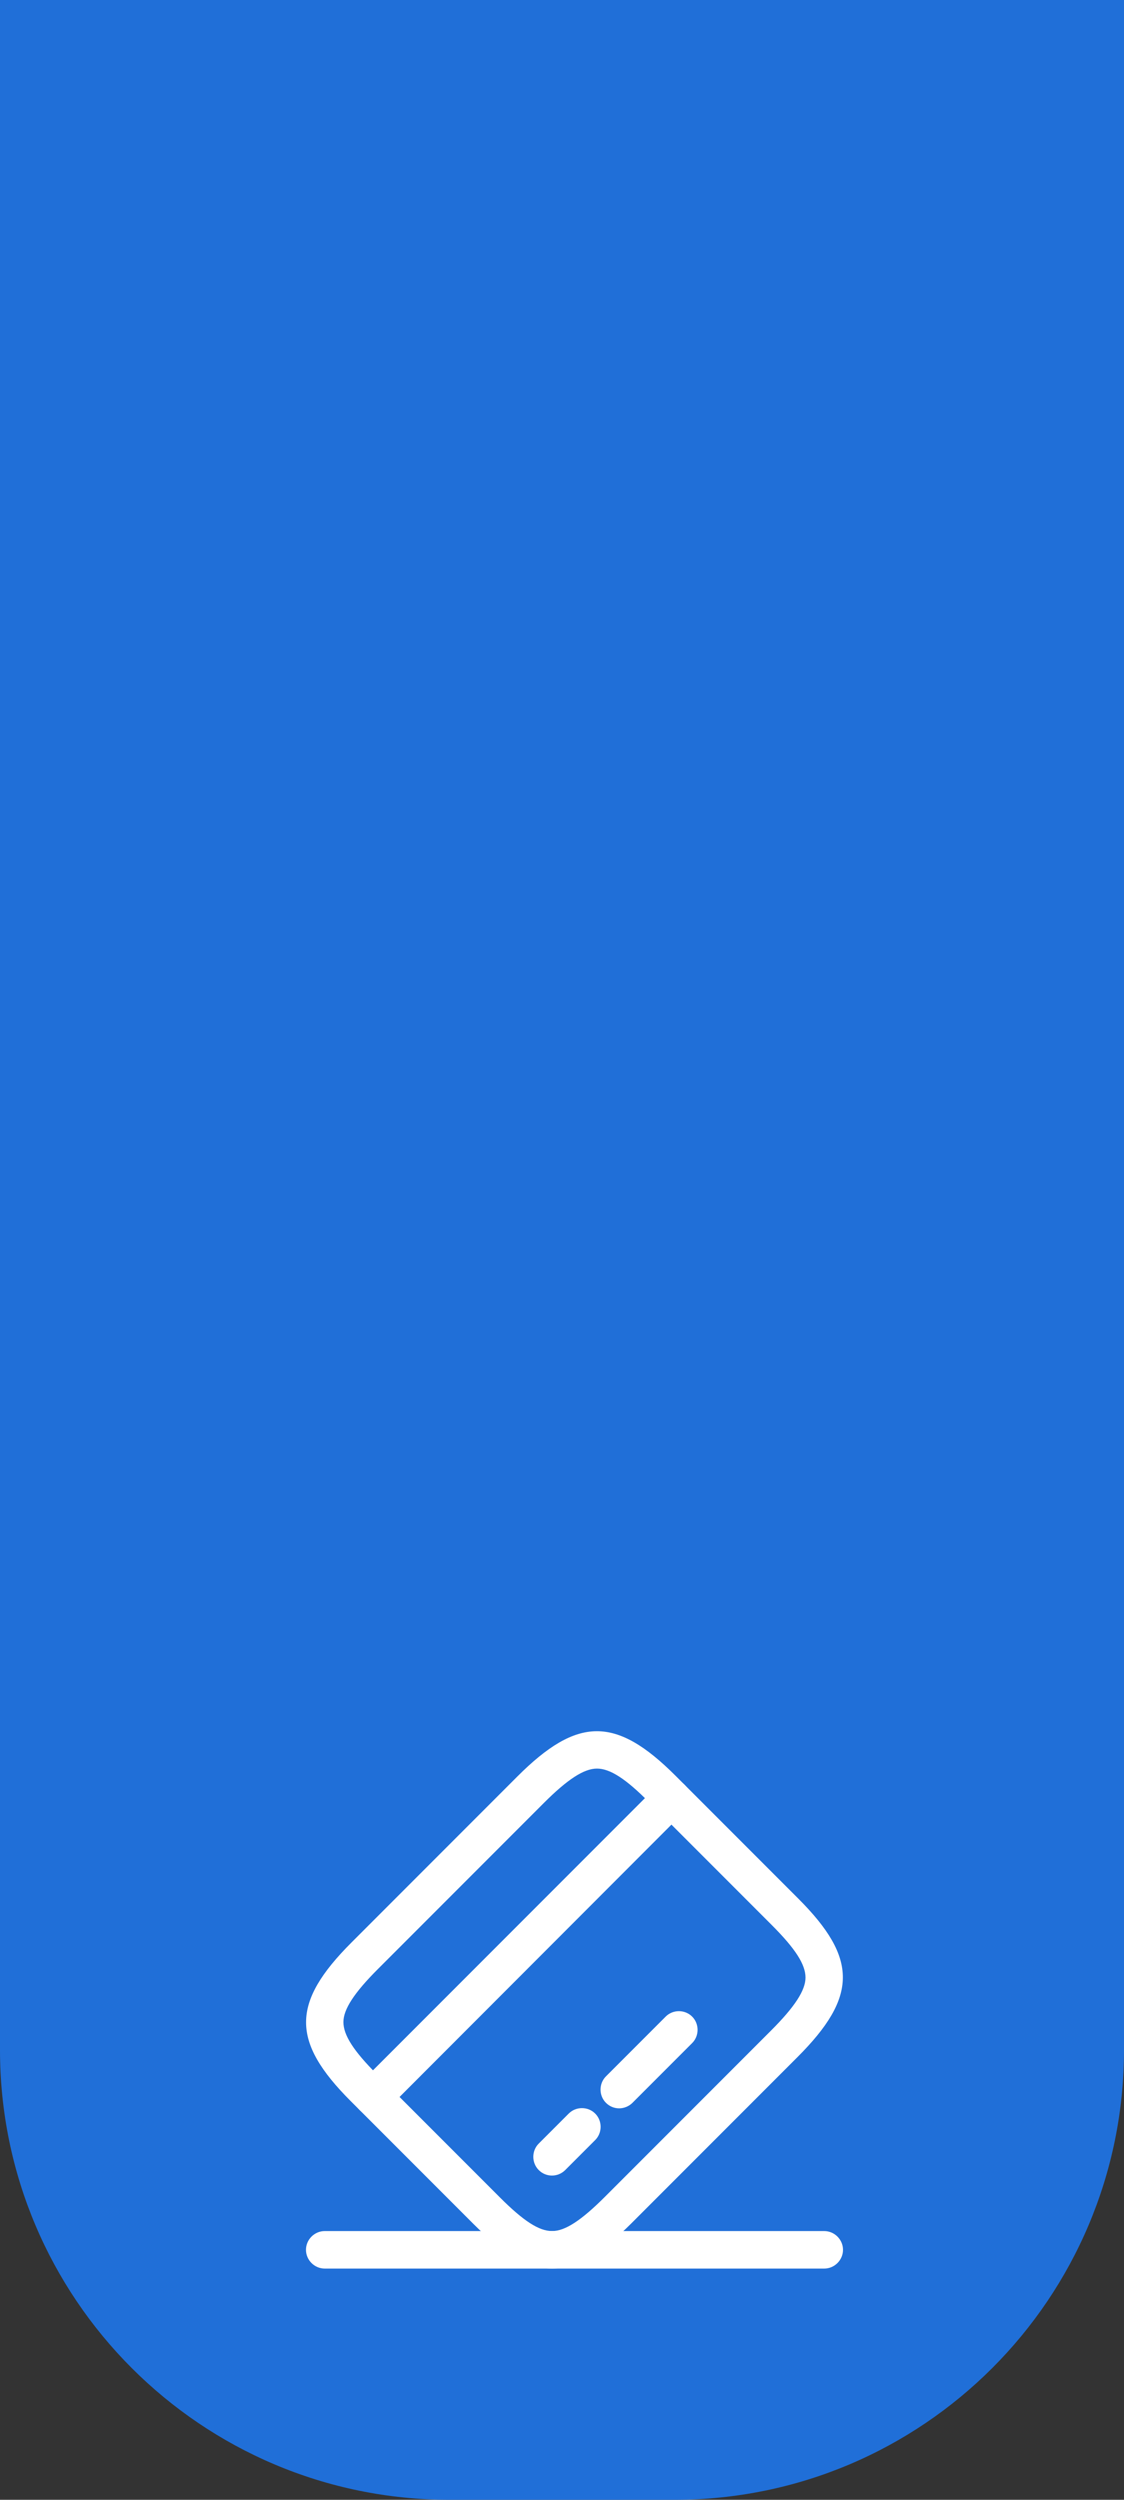 <svg width="90" height="200" viewBox="0 0 90 200" fill="none" xmlns="http://www.w3.org/2000/svg">
<rect x="0" y="0" width="90" height="200" fill="#333333" stroke="none"/>
<path d="M0 0H90V164C90 183.882 73.882 200 54 200H36C16.118 200 0 183.882 0 164V0Z" fill="#206FD8"/>
<path d="M29.862 169.262C29.482 169.262 29.102 169.122 28.802 168.822C28.222 168.242 28.222 167.282 28.802 166.702L52.702 142.802C53.282 142.222 54.242 142.222 54.822 142.802C55.402 143.382 55.402 144.342 54.822 144.922L30.922 168.842C30.642 169.122 30.242 169.262 29.862 169.262Z" fill="white"/>
<path d="M44.198 174.059C43.818 174.059 43.438 173.919 43.138 173.619C42.558 173.039 42.558 172.079 43.138 171.499L45.538 169.099C46.118 168.519 47.078 168.519 47.658 169.099C48.238 169.679 48.238 170.639 47.658 171.219L45.258 173.619C44.978 173.899 44.598 174.059 44.198 174.059Z" fill="white"/>
<path d="M49.581 168.681C49.201 168.681 48.821 168.541 48.521 168.241C47.941 167.661 47.941 166.701 48.521 166.121L53.301 161.341C53.881 160.761 54.841 160.761 55.421 161.341C56.001 161.921 56.001 162.881 55.421 163.461L50.641 168.241C50.361 168.521 49.961 168.681 49.581 168.681Z" fill="white"/>
<path d="M44.198 181.498C42.238 181.498 40.278 180.298 37.898 177.918L28.078 168.098C23.298 163.318 23.318 160.238 28.138 155.418L41.418 142.138C46.238 137.318 49.318 137.298 54.098 142.078L63.918 151.898C68.698 156.678 68.678 159.758 63.858 164.578L50.578 177.858C48.158 180.278 46.178 181.498 44.198 181.498ZM47.798 141.498C46.758 141.498 45.438 142.358 43.538 144.258L30.258 157.538C28.358 159.438 27.498 160.758 27.498 161.778C27.498 162.818 28.298 164.078 30.198 165.978L40.018 175.798C41.918 177.698 43.158 178.498 44.198 178.498C44.198 178.498 44.198 178.498 44.218 178.498C45.258 178.498 46.558 177.638 48.458 175.738L61.738 162.458C63.638 160.558 64.498 159.238 64.498 158.218C64.498 157.178 63.698 155.918 61.798 154.018L51.978 144.198C50.098 142.298 48.838 141.498 47.798 141.498Z" fill="white"/>
<path d="M66 181.5H26C25.18 181.5 24.5 180.82 24.5 180C24.5 179.18 25.18 178.5 26 178.5H66C66.82 178.5 67.5 179.18 67.5 180C67.5 180.82 66.82 181.5 66 181.5Z" fill="white"/>
</svg>
